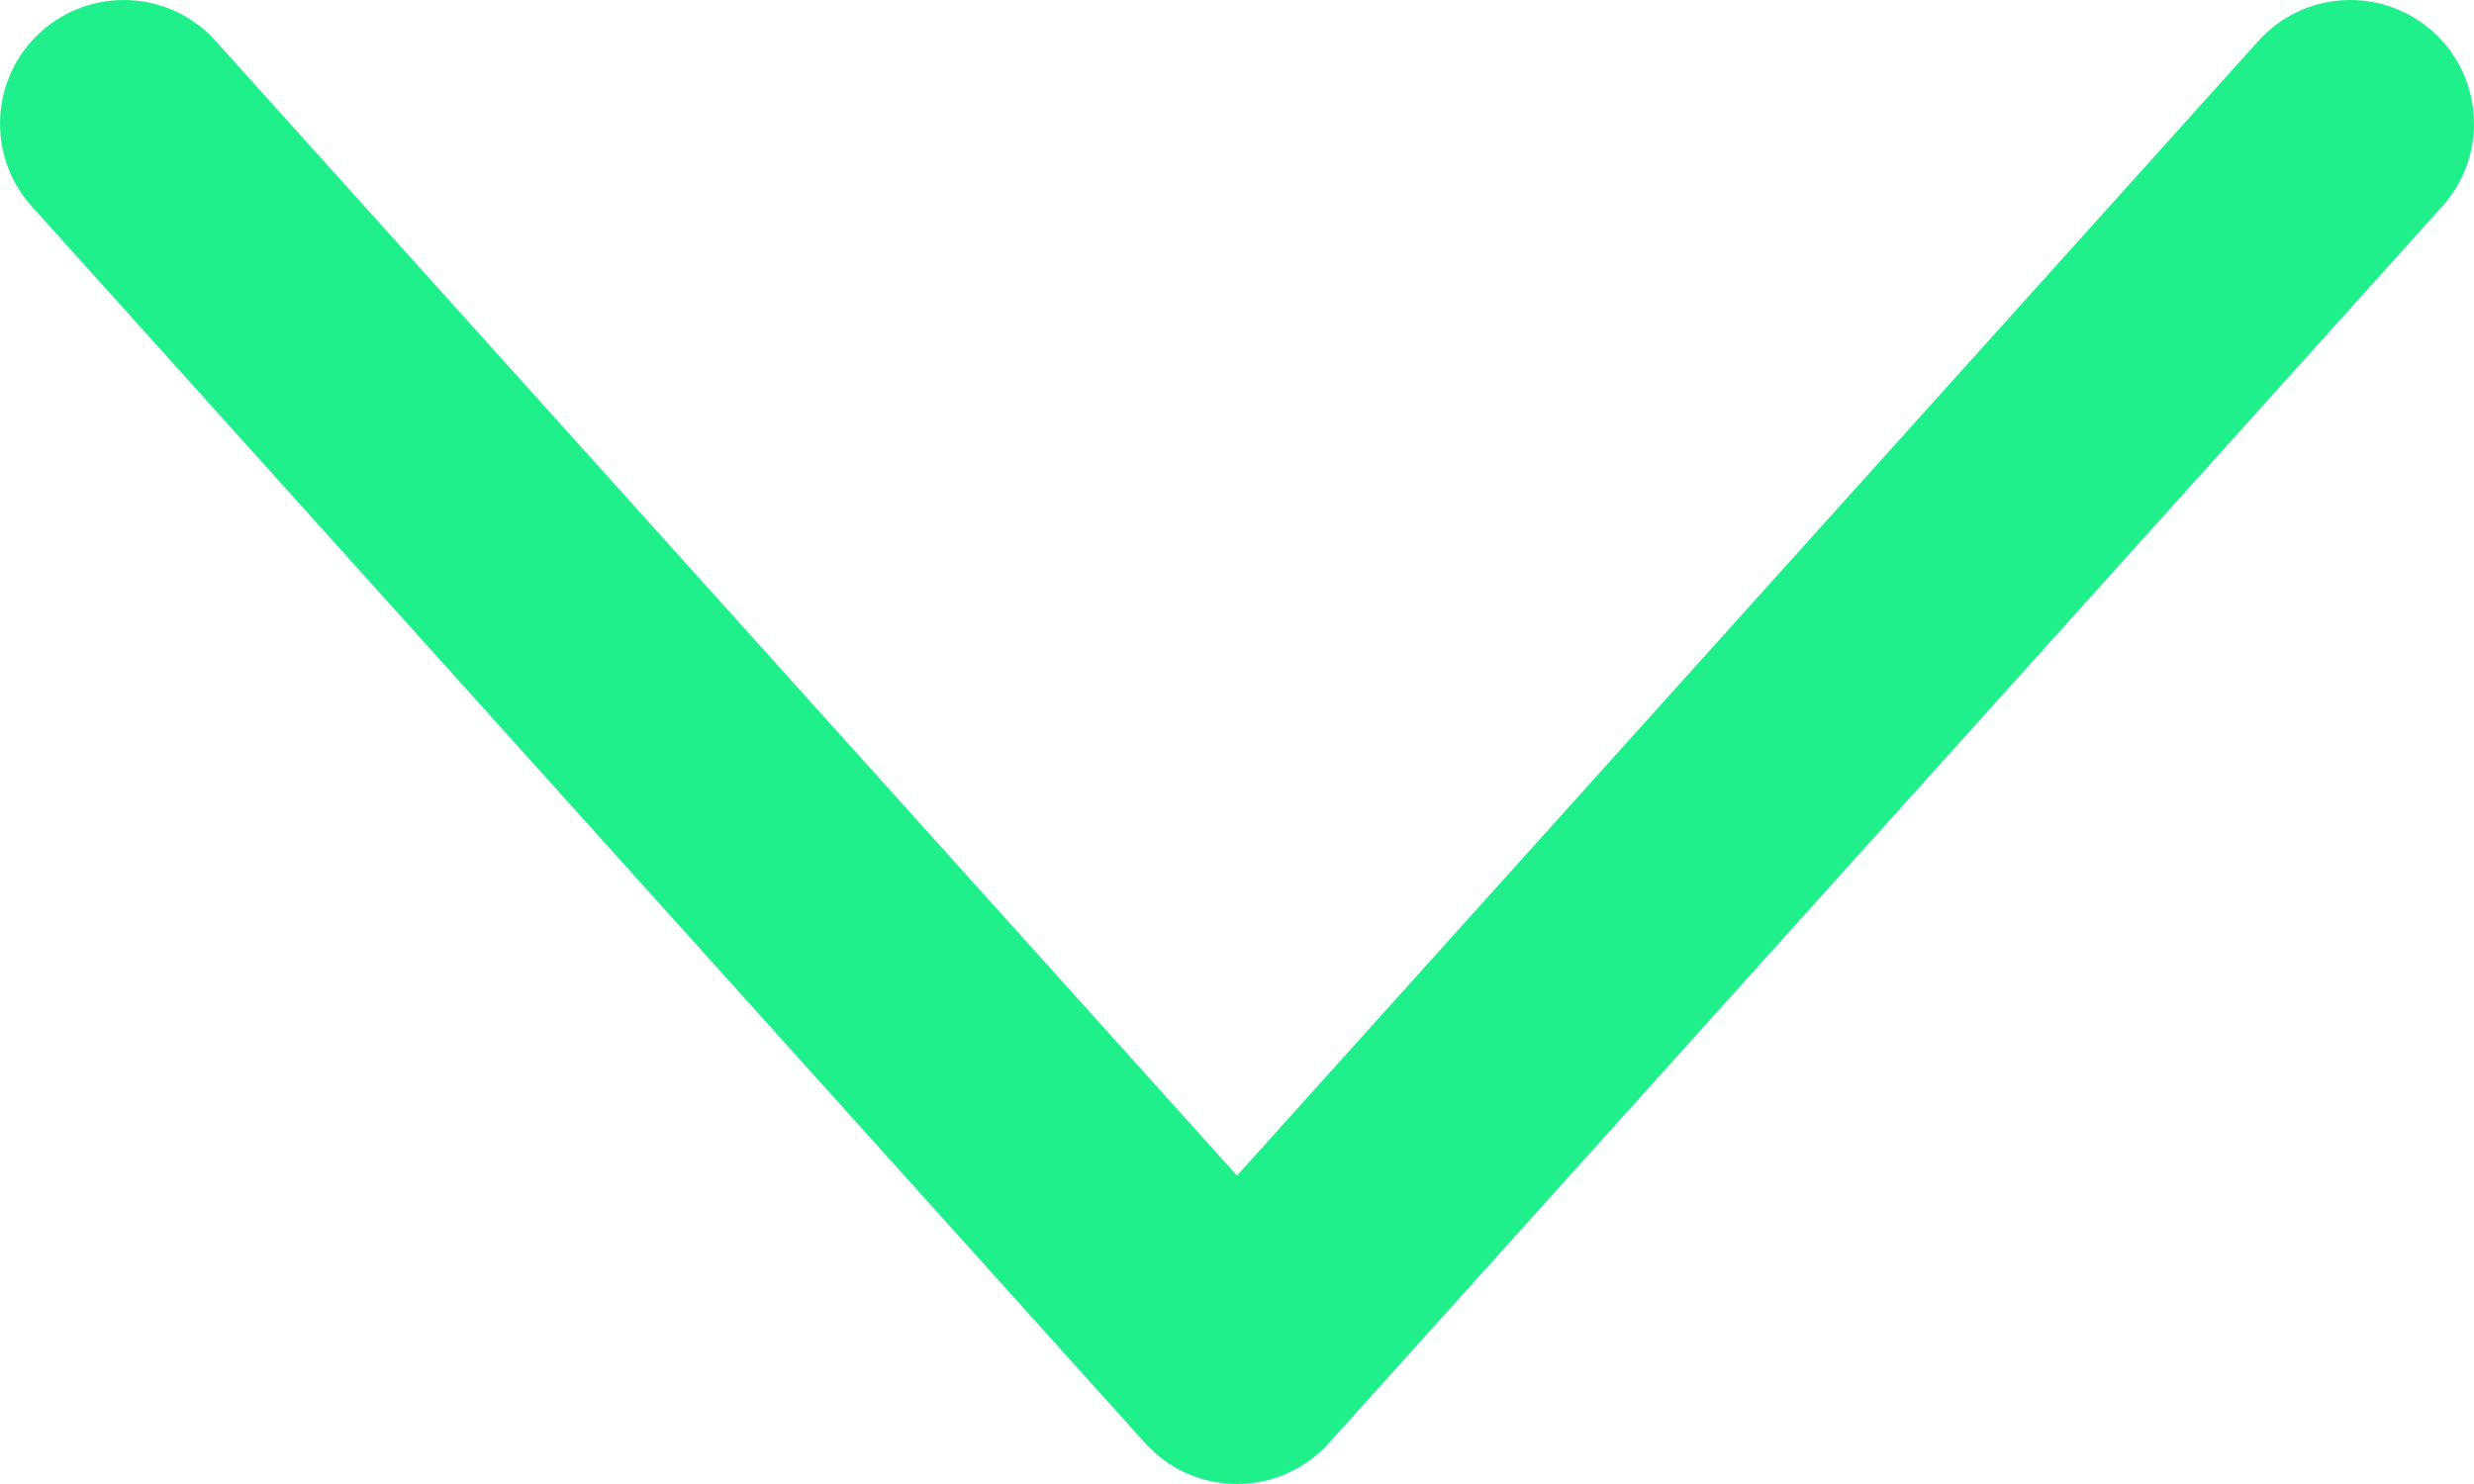 <svg width="10" height="6" viewBox="0 0 10 6" fill="none" xmlns="http://www.w3.org/2000/svg">
<path fill-rule="evenodd" clip-rule="evenodd" d="M0.166 0.128C0.371 -0.056 0.687 -0.04 0.872 0.166L5 4.753L9.128 0.166C9.313 -0.04 9.629 -0.056 9.834 0.128C10.04 0.313 10.056 0.629 9.872 0.834L5.372 5.834C5.277 5.94 5.142 6 5 6C4.858 6 4.723 5.94 4.628 5.834L0.128 0.834C-0.056 0.629 -0.04 0.313 0.166 0.128Z" fill="#1ff08c"/>
</svg>
